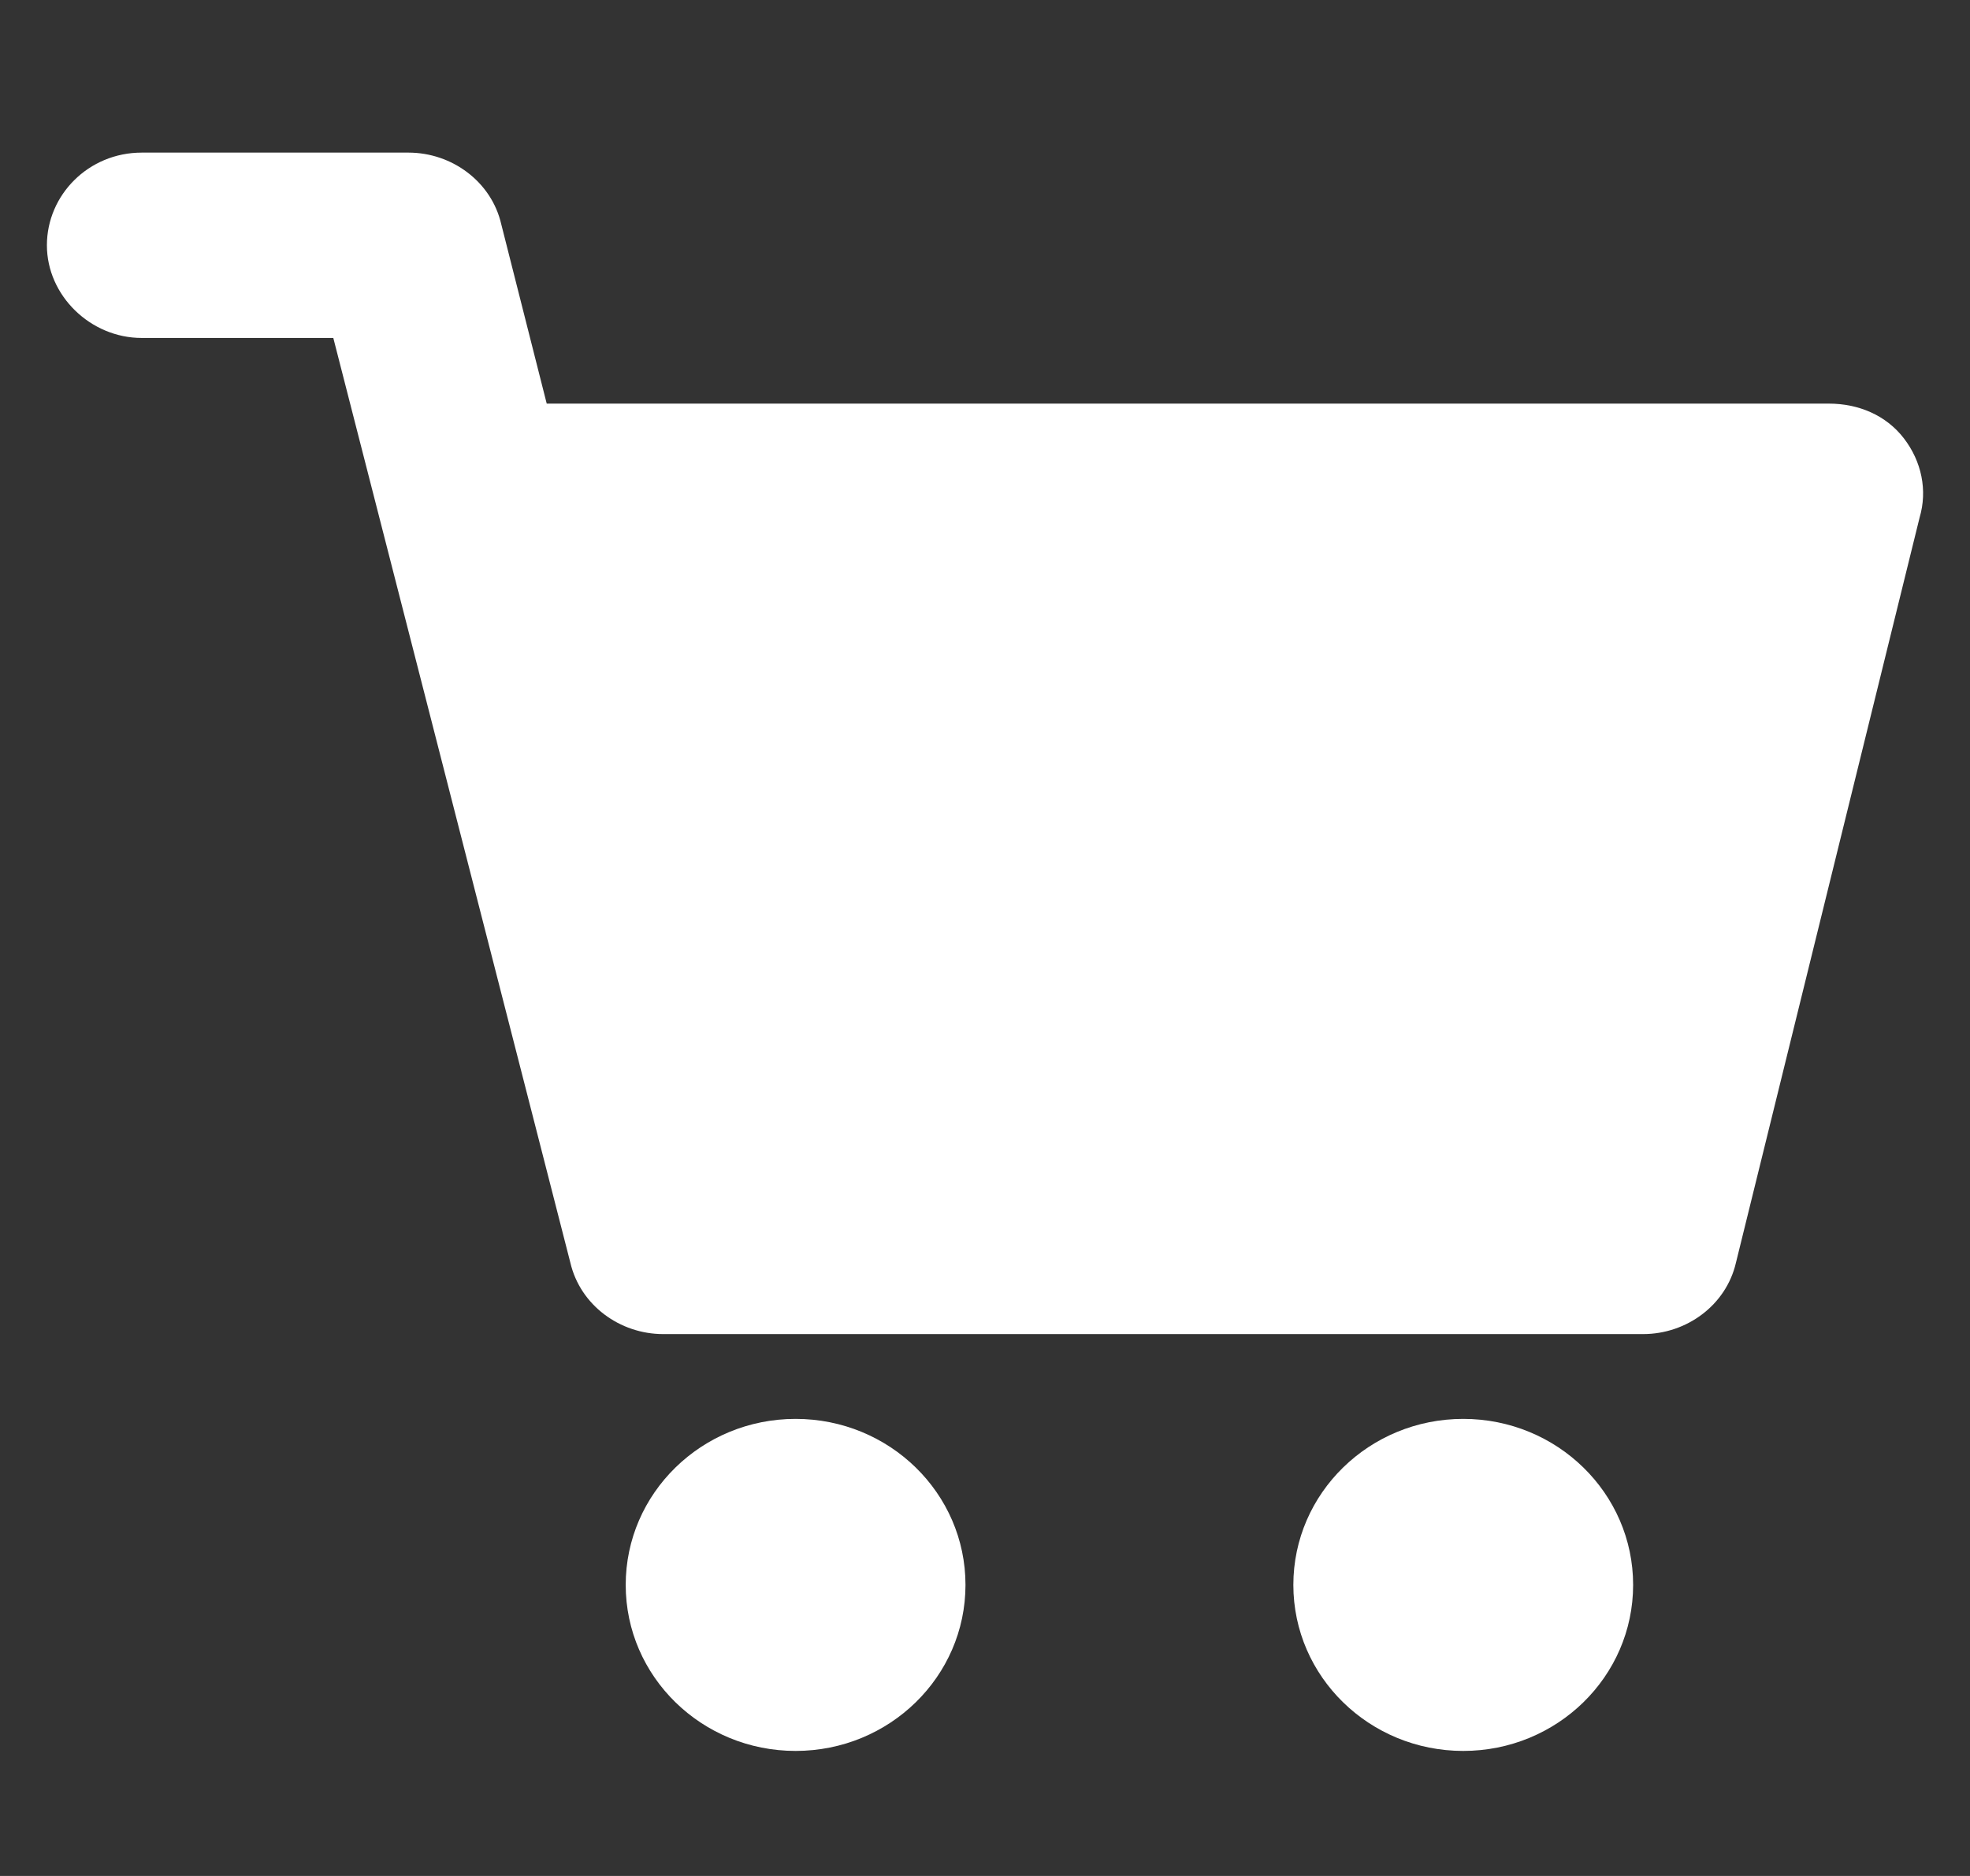 <svg width="21" height="20" viewBox="0 0 21 20" fill="none" xmlns="http://www.w3.org/2000/svg">
<rect x="0" y="0" width="21" height="20" fill="#333333" stroke="none"/>
<g clip-path="url(#clip0_303_722)">
<path d="M20.295 4.673C20.105 4.426 19.811 4.303 19.495 4.303H5.828L5.343 2.389C5.238 1.936 4.817 1.627 4.354 1.627H1.511C0.942 1.627 0.5 2.08 0.5 2.615C0.5 3.15 0.963 3.603 1.511 3.603H3.553L6.08 13.462C6.186 13.915 6.607 14.223 7.07 14.223H17.515C17.979 14.223 18.4 13.915 18.505 13.462L20.463 5.517C20.548 5.229 20.485 4.92 20.295 4.673Z" fill="white"/>
<path d="M8.481 18.667C9.481 18.667 10.292 17.875 10.292 16.897C10.292 15.919 9.481 15.127 8.481 15.127C7.481 15.127 6.67 15.919 6.67 16.897C6.67 17.875 7.481 18.667 8.481 18.667Z" fill="white"/>
<path d="M15.598 18.667C16.598 18.667 17.409 17.875 17.409 16.897C17.409 15.919 16.598 15.127 15.598 15.127C14.598 15.127 13.787 15.919 13.787 16.897C13.787 17.875 14.598 18.667 15.598 18.667Z" fill="white"/>
</g>
<defs>
<clipPath id="clip0_303_722">
<rect width="20" height="20" fill="white" transform="translate(0.5)"/>
</clipPath>
</defs>
</svg>
